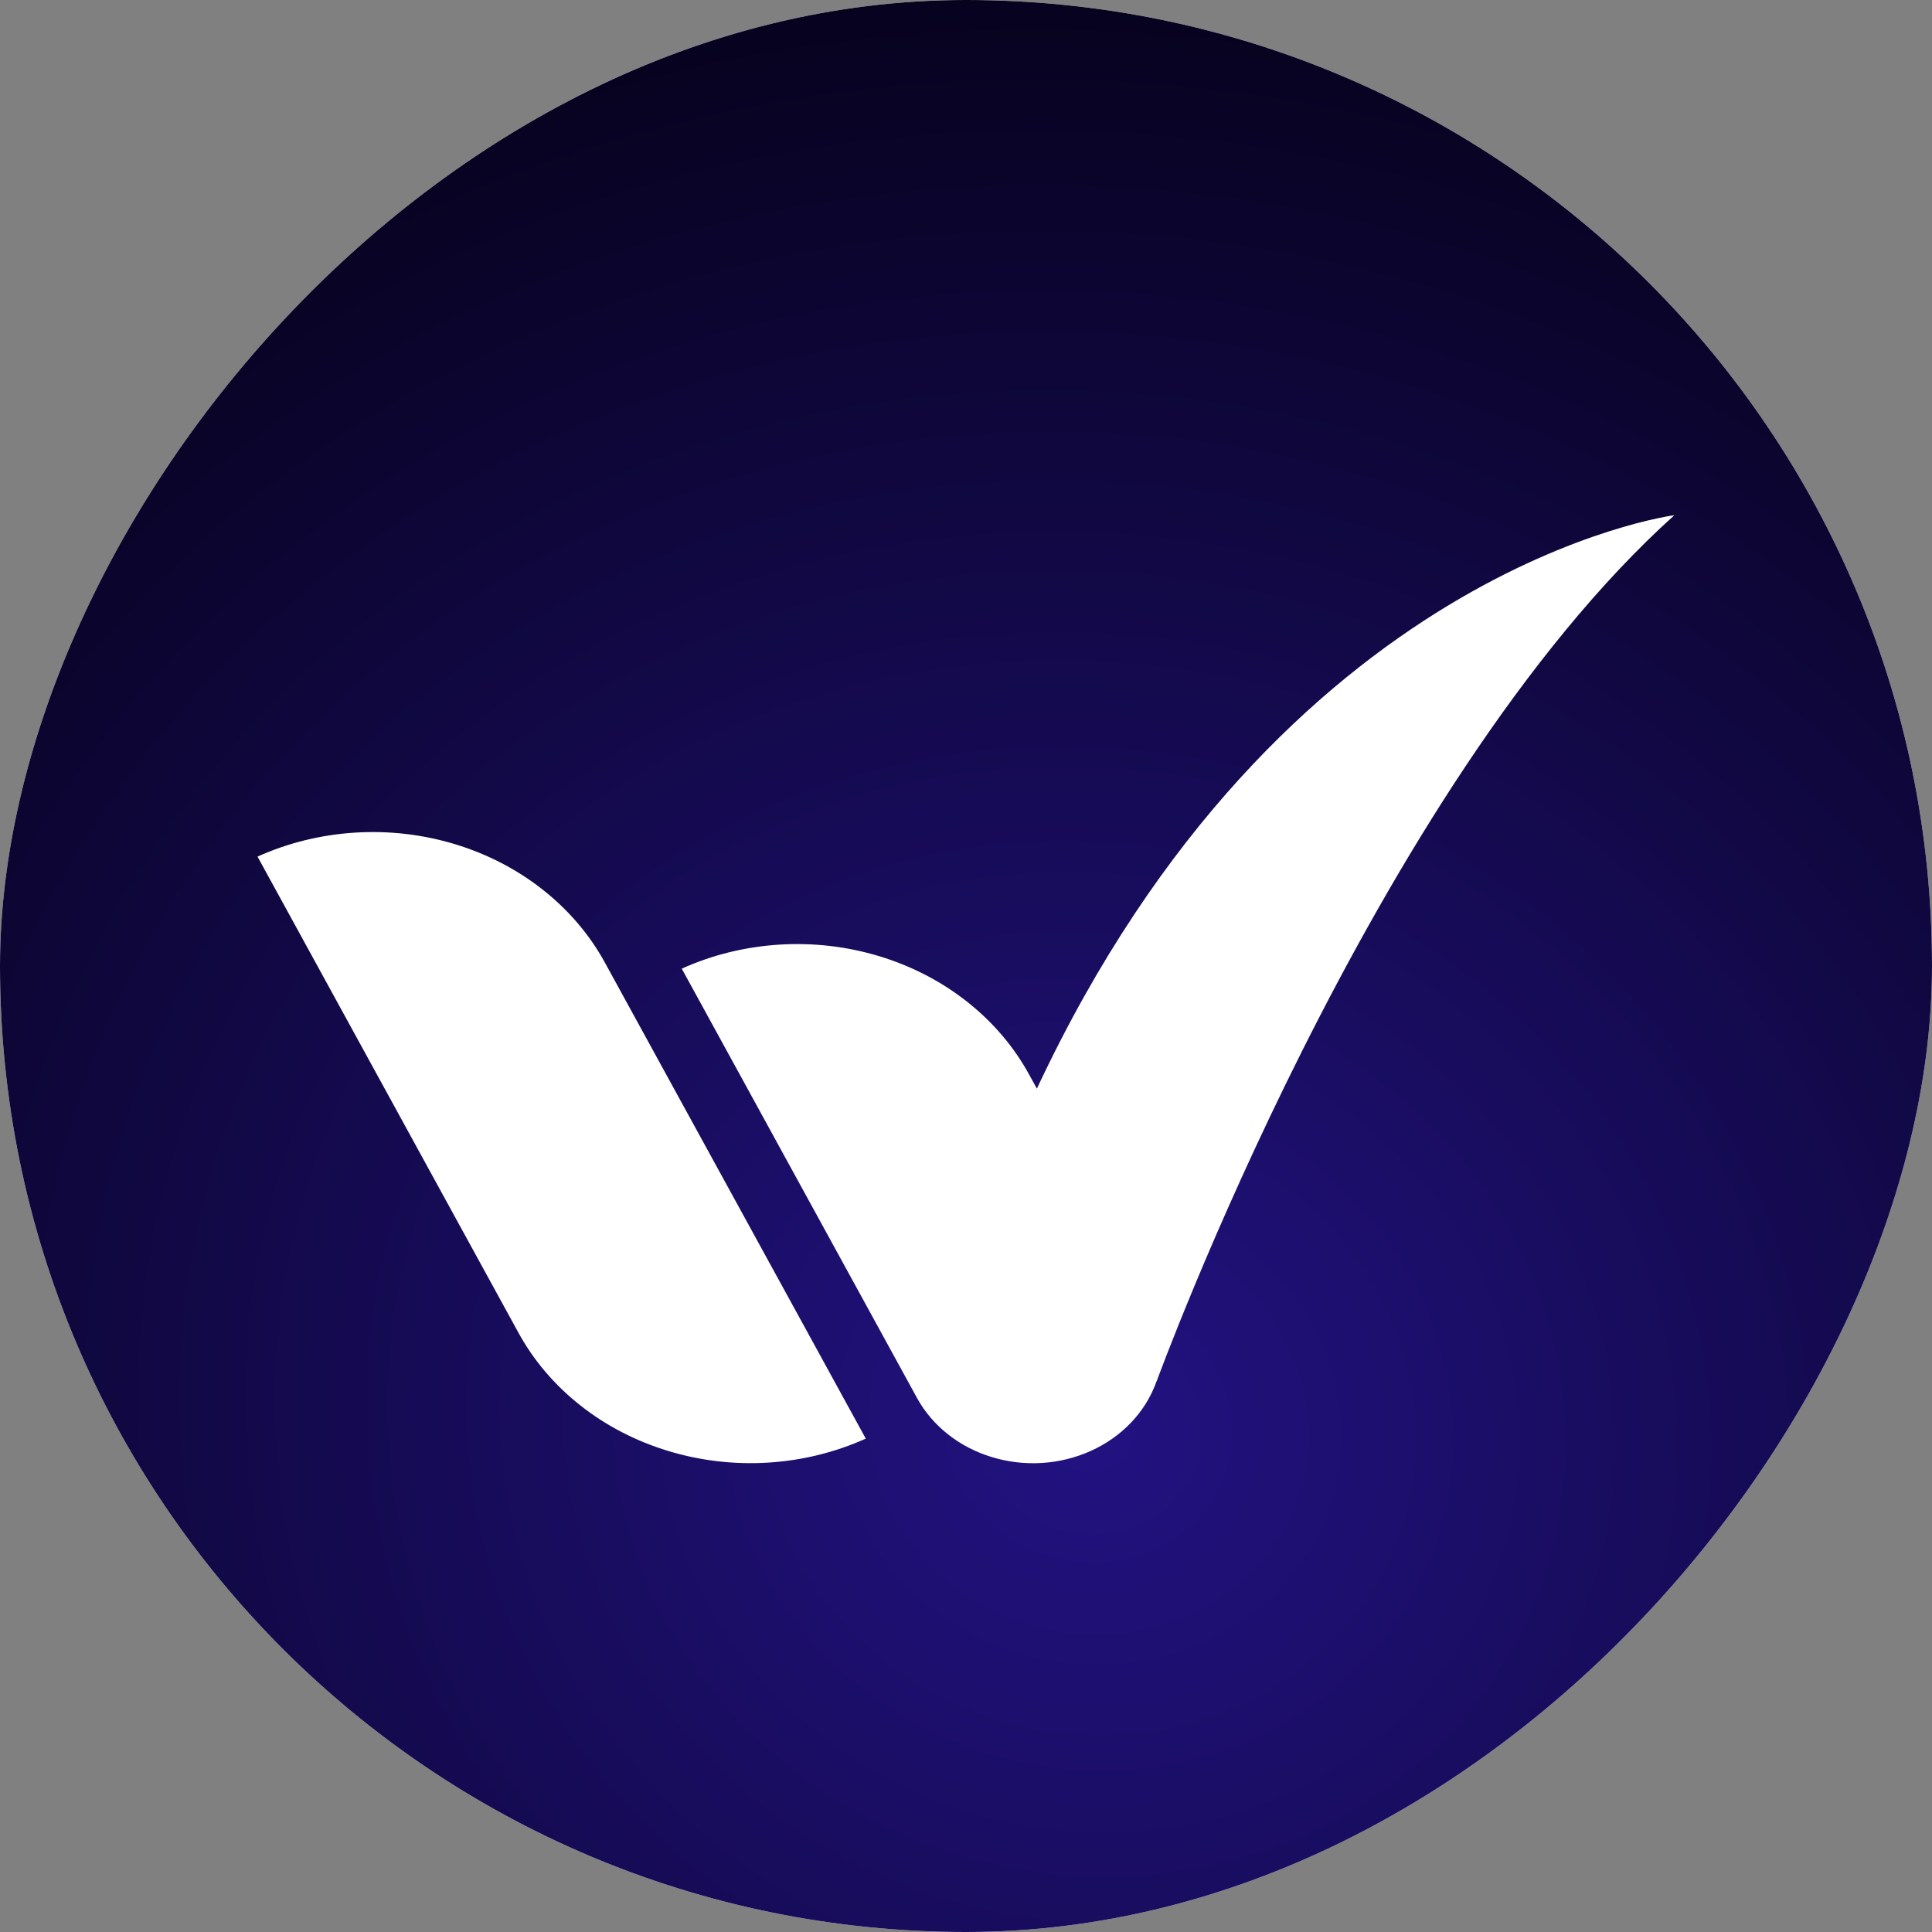 <svg xmlns="http://www.w3.org/2000/svg" width="48" height="48" viewBox="0 0 48 48" fill="none"><rect x="0" y="0" width="48" height="48" fill="#808080" stroke="none"/><rect width="48" height="48" rx="24" transform="matrix(-1 0 0 1 48 0)" fill="white"></rect><rect width="48" height="48" rx="24" transform="matrix(-1 0 0 1 48 0)" fill="url(#paint0_radial_4083_77185)"></rect><path d="M41.599 12.8C34.125 19.523 28.733 34.328 28.733 34.328L28.73 34.322C28.726 34.336 28.722 34.351 28.717 34.364C28.582 34.728 28.369 35.064 28.092 35.353C27.814 35.642 27.477 35.878 27.099 36.048C26.72 36.219 26.308 36.321 25.887 36.347C25.465 36.373 25.042 36.323 24.642 36.201C24.241 36.079 23.87 35.887 23.552 35.635C23.233 35.383 22.972 35.077 22.784 34.734L16.938 24.066C17.694 23.724 18.518 23.522 19.361 23.469C20.205 23.416 21.052 23.515 21.854 23.759C22.655 24.003 23.396 24.388 24.033 24.892C24.671 25.396 25.192 26.009 25.568 26.696L25.761 27.047C31.844 14.06 41.599 12.8 41.599 12.8ZM8.822 20.686C9.665 20.633 10.511 20.732 11.312 20.976C12.114 21.22 12.854 21.605 13.491 22.109C14.128 22.612 14.65 23.225 15.026 23.911L21.51 35.742C20.753 36.083 19.929 36.286 19.086 36.338C18.243 36.391 17.396 36.291 16.595 36.047C15.794 35.803 15.053 35.419 14.416 34.915C13.779 34.412 13.257 33.799 12.881 33.112L6.398 21.282C7.155 20.941 7.979 20.738 8.822 20.686Z" fill="white"></path><defs><radialGradient id="paint0_radial_4083_77185" cx="0" cy="0" r="1" gradientUnits="userSpaceOnUse" gradientTransform="translate(21.111 35.294) rotate(85.601) scale(37.659 40.163)"><stop stop-color="#221282"></stop><stop offset="1" stop-color="#050117"></stop></radialGradient></defs></svg>